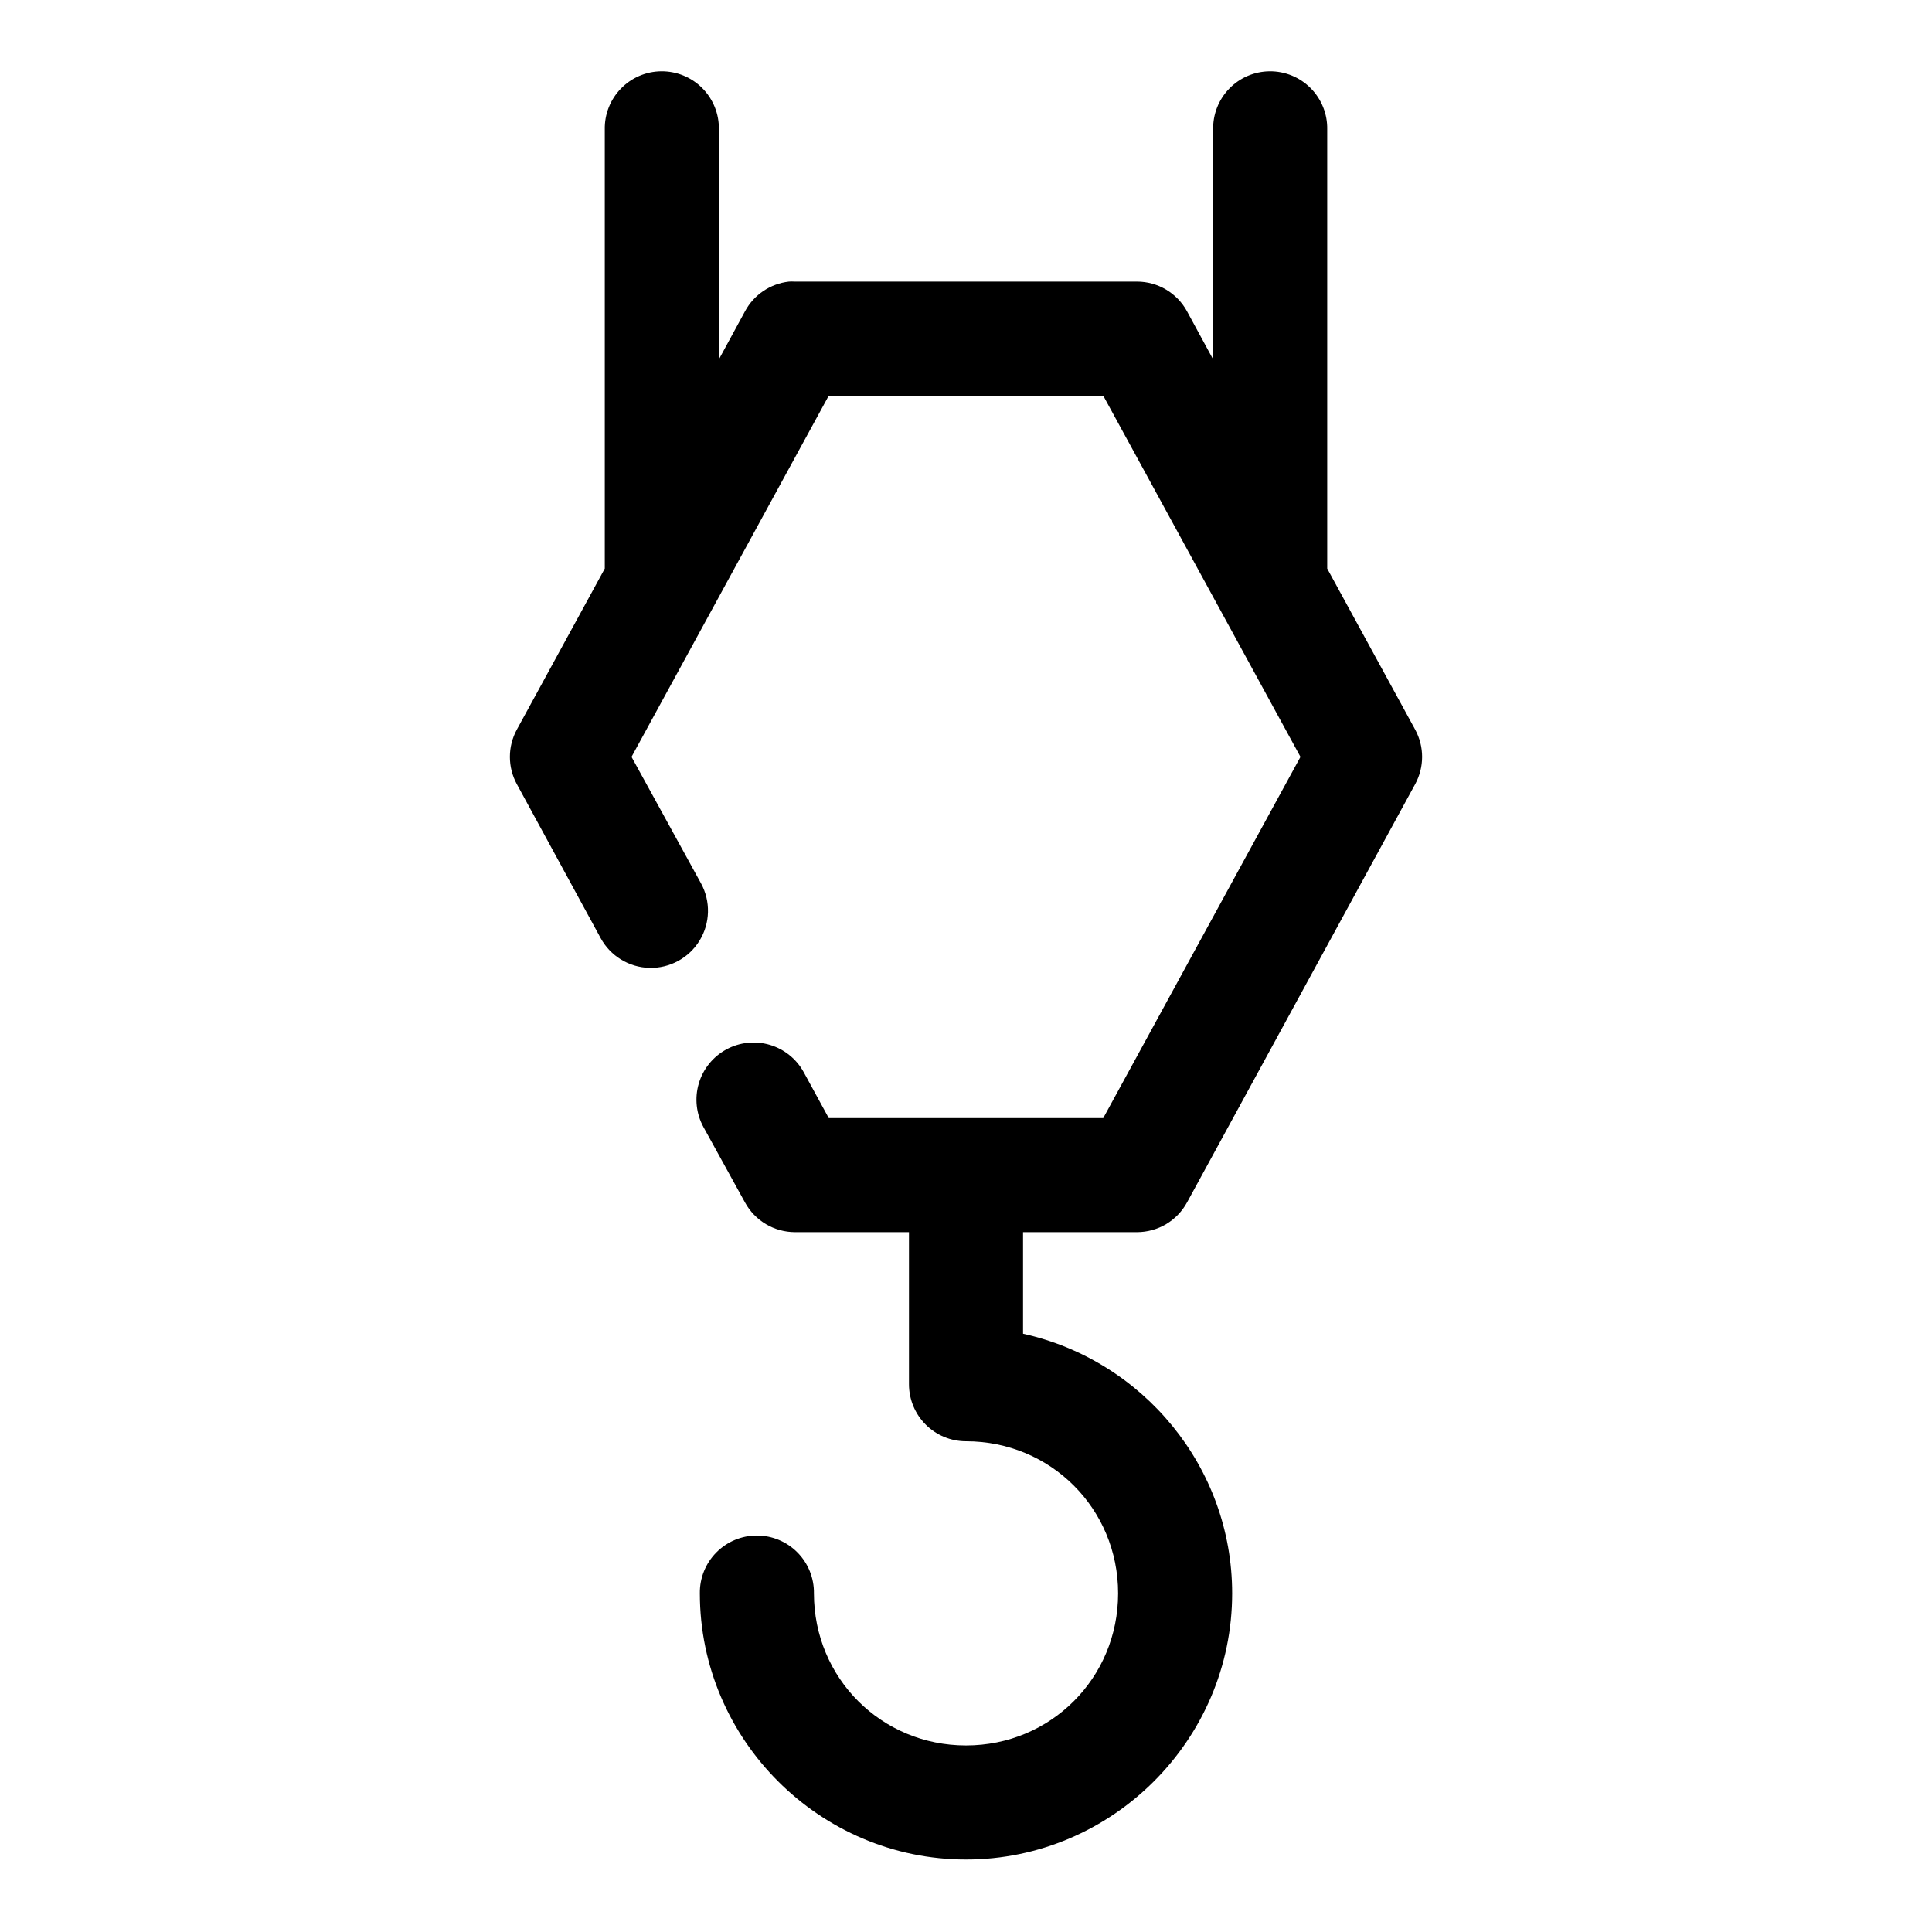 <?xml version="1.0" encoding="UTF-8"?>
<!-- Uploaded to: ICON Repo, www.svgrepo.com, Generator: ICON Repo Mixer Tools -->
<svg fill="#000000" width="800px" height="800px" version="1.1" viewBox="144 144 512 512" xmlns="http://www.w3.org/2000/svg">
 <path d="m319.23 162.89c-4.035 0.039-7.887 1.695-10.695 4.594-2.812 2.898-4.344 6.797-4.262 10.836v115.88 0.473l-23.301 42.664c-2.465 4.516-2.465 9.973 0 14.484l22.199 40.777c2.59 4.754 7.516 7.766 12.926 7.902 5.41 0.133 10.48-2.625 13.301-7.242 2.824-4.617 2.969-10.391 0.383-15.145l-18.422-33.535 52.27-95.723h72.738l52.27 95.723-52.27 95.727h-72.738l-6.613-12.125c-1.918-3.527-5.164-6.148-9.016-7.285-3.856-1.141-8-0.699-11.531 1.223-3.527 1.922-6.148 5.164-7.285 9.02-1.137 3.852-0.695 8 1.227 11.527l11.02 19.996c1.297 2.375 3.211 4.359 5.535 5.746 2.328 1.383 4.984 2.117 7.691 2.125h30.227v40.305c0 4.008 1.594 7.852 4.43 10.688 2.832 2.836 6.676 4.426 10.688 4.426 22.438 0 40.305 17.867 40.305 40.305 0 22.441-17.867 40.305-40.305 40.305-22.441 0-40.305-17.863-40.305-40.305 0.055-4.043-1.512-7.945-4.352-10.824-2.84-2.883-6.719-4.504-10.766-4.504-4.043 0-7.922 1.621-10.762 4.504-2.84 2.879-4.41 6.781-4.352 10.824 0 38.777 31.758 70.535 70.535 70.535 38.773 0 70.531-31.758 70.531-70.535 0-33.602-23.82-61.836-55.418-68.801v-26.922h30.227c2.707-0.008 5.363-0.742 7.691-2.125 2.324-1.387 4.238-3.371 5.535-5.746l60.457-110.84c2.465-4.512 2.465-9.969 0-14.484l-23.301-42.664c0.004-0.16 0.004-0.316 0-0.473v-115.88c0.086-4.094-1.492-8.043-4.371-10.949-2.875-2.906-6.809-4.523-10.902-4.481-4.035 0.039-7.887 1.695-10.695 4.594-2.809 2.898-4.344 6.797-4.262 10.836v60.926l-6.926-12.75c-1.297-2.379-3.211-4.359-5.535-5.746-2.328-1.383-4.984-2.121-7.691-2.125h-90.684c-0.523-0.027-1.051-0.027-1.574 0-4.941 0.547-9.301 3.488-11.652 7.871l-6.926 12.75v-60.926c0.086-4.094-1.492-8.043-4.371-10.949-2.875-2.906-6.809-4.523-10.902-4.481z"/>
</svg>